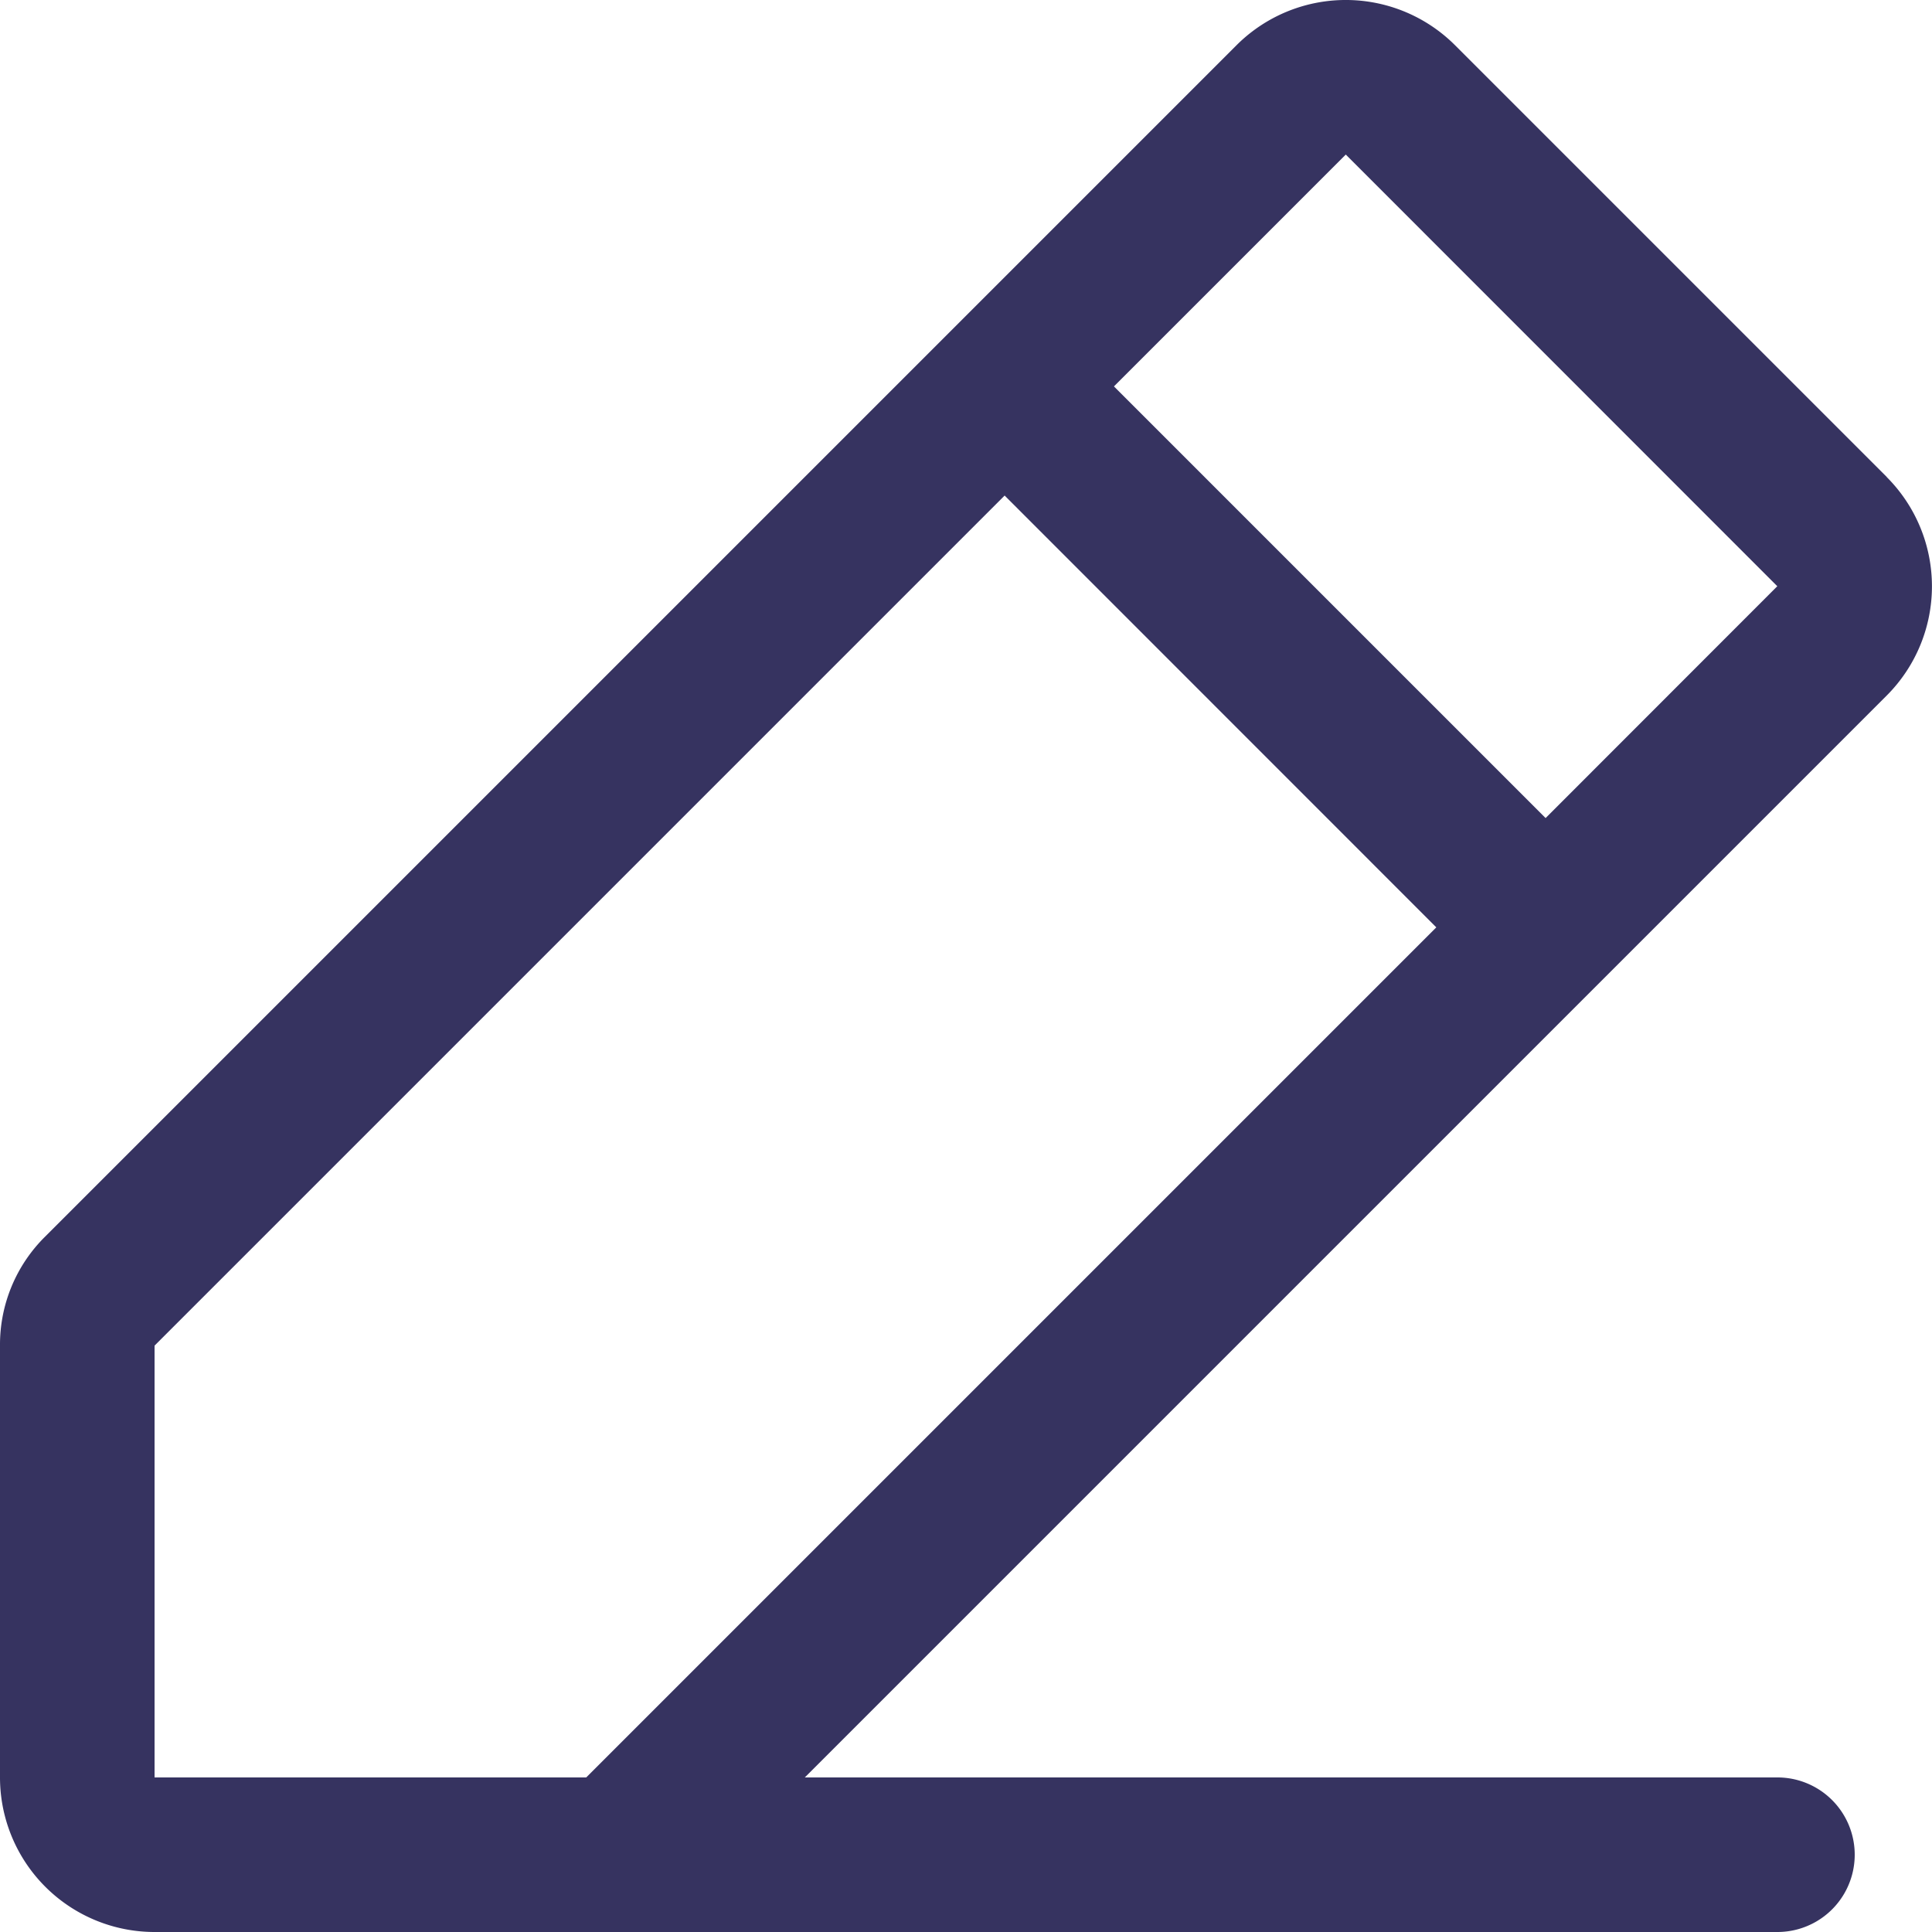 <svg xmlns="http://www.w3.org/2000/svg" fill="none" viewBox="0 0 14 14">
  <path fill="#363360" d="M13.672 3.456 10.544.328a1.12 1.12 0 0 0-1.584 0L.328 8.96A1.1 1.1 0 0 0 0 9.751v3.128A1.12 1.12 0 0 0 1.12 14h11.76a.56.56 0 1 0 0-1.12H5.832l7.84-7.84a1.12 1.12 0 0 0 0-1.583M4.248 12.88H1.12V9.751l6.16-6.16 3.128 3.129zM11.2 5.928 8.072 2.8l1.68-1.68 3.127 3.128z"/>
</svg>
